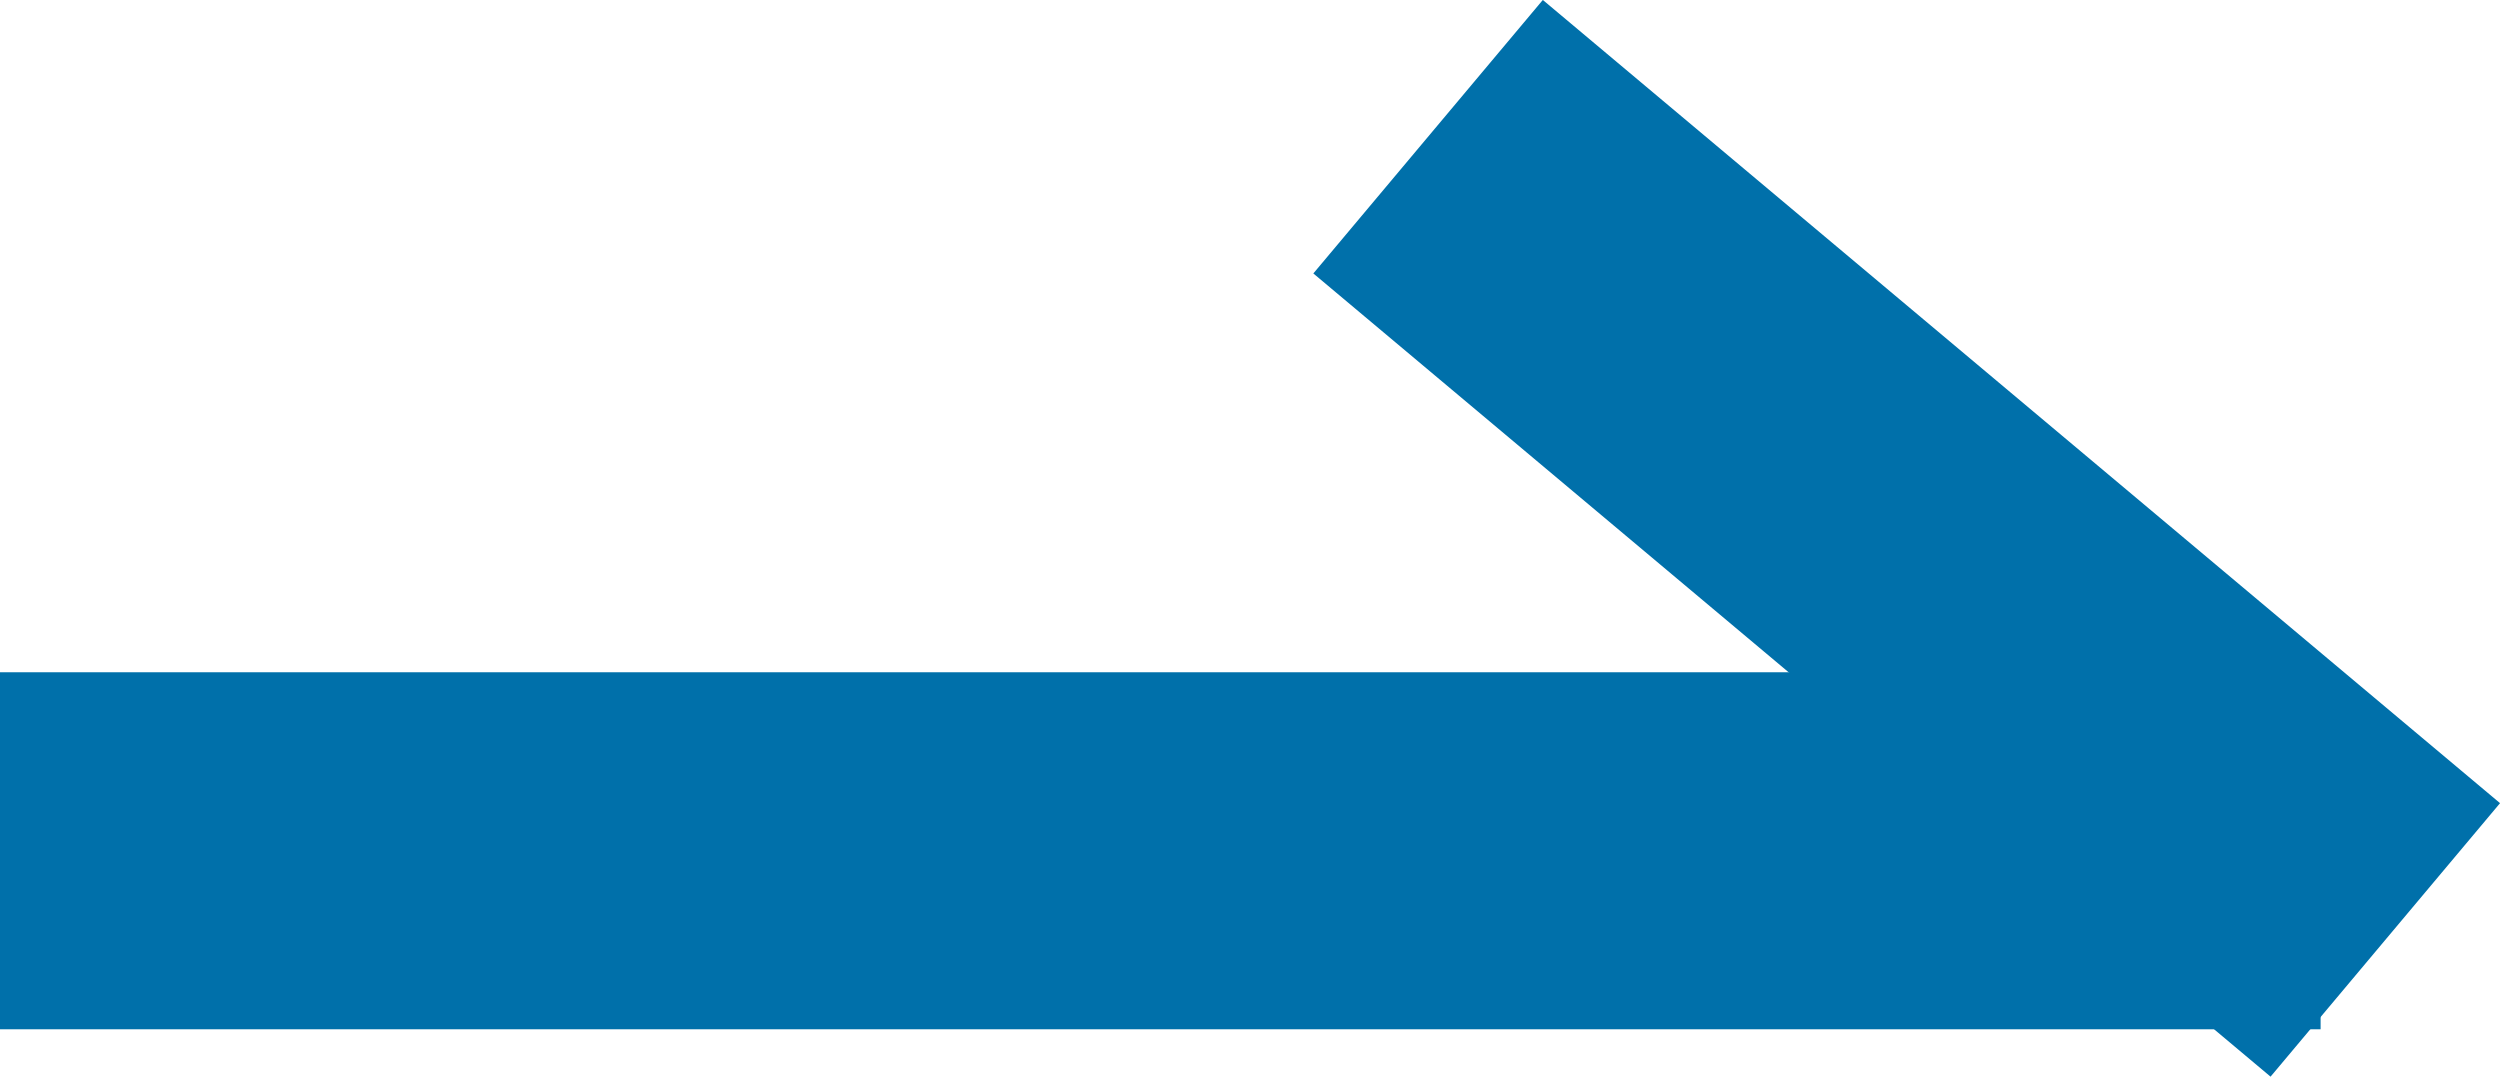<svg xmlns="http://www.w3.org/2000/svg" width="14.005" height="6.032" viewBox="0 0 14.005 6.032">
    <path data-name="線 2" transform="translate(0 4.766)" style="fill:none;stroke:#0070aa;stroke-width:2px" d="M0 0h13"/>
    <path data-name="線 3" transform="rotate(40 2.948 11.373)" style="fill:none;stroke:#0070aa;stroke-width:2px" d="M0 0h7"/>
</svg>
